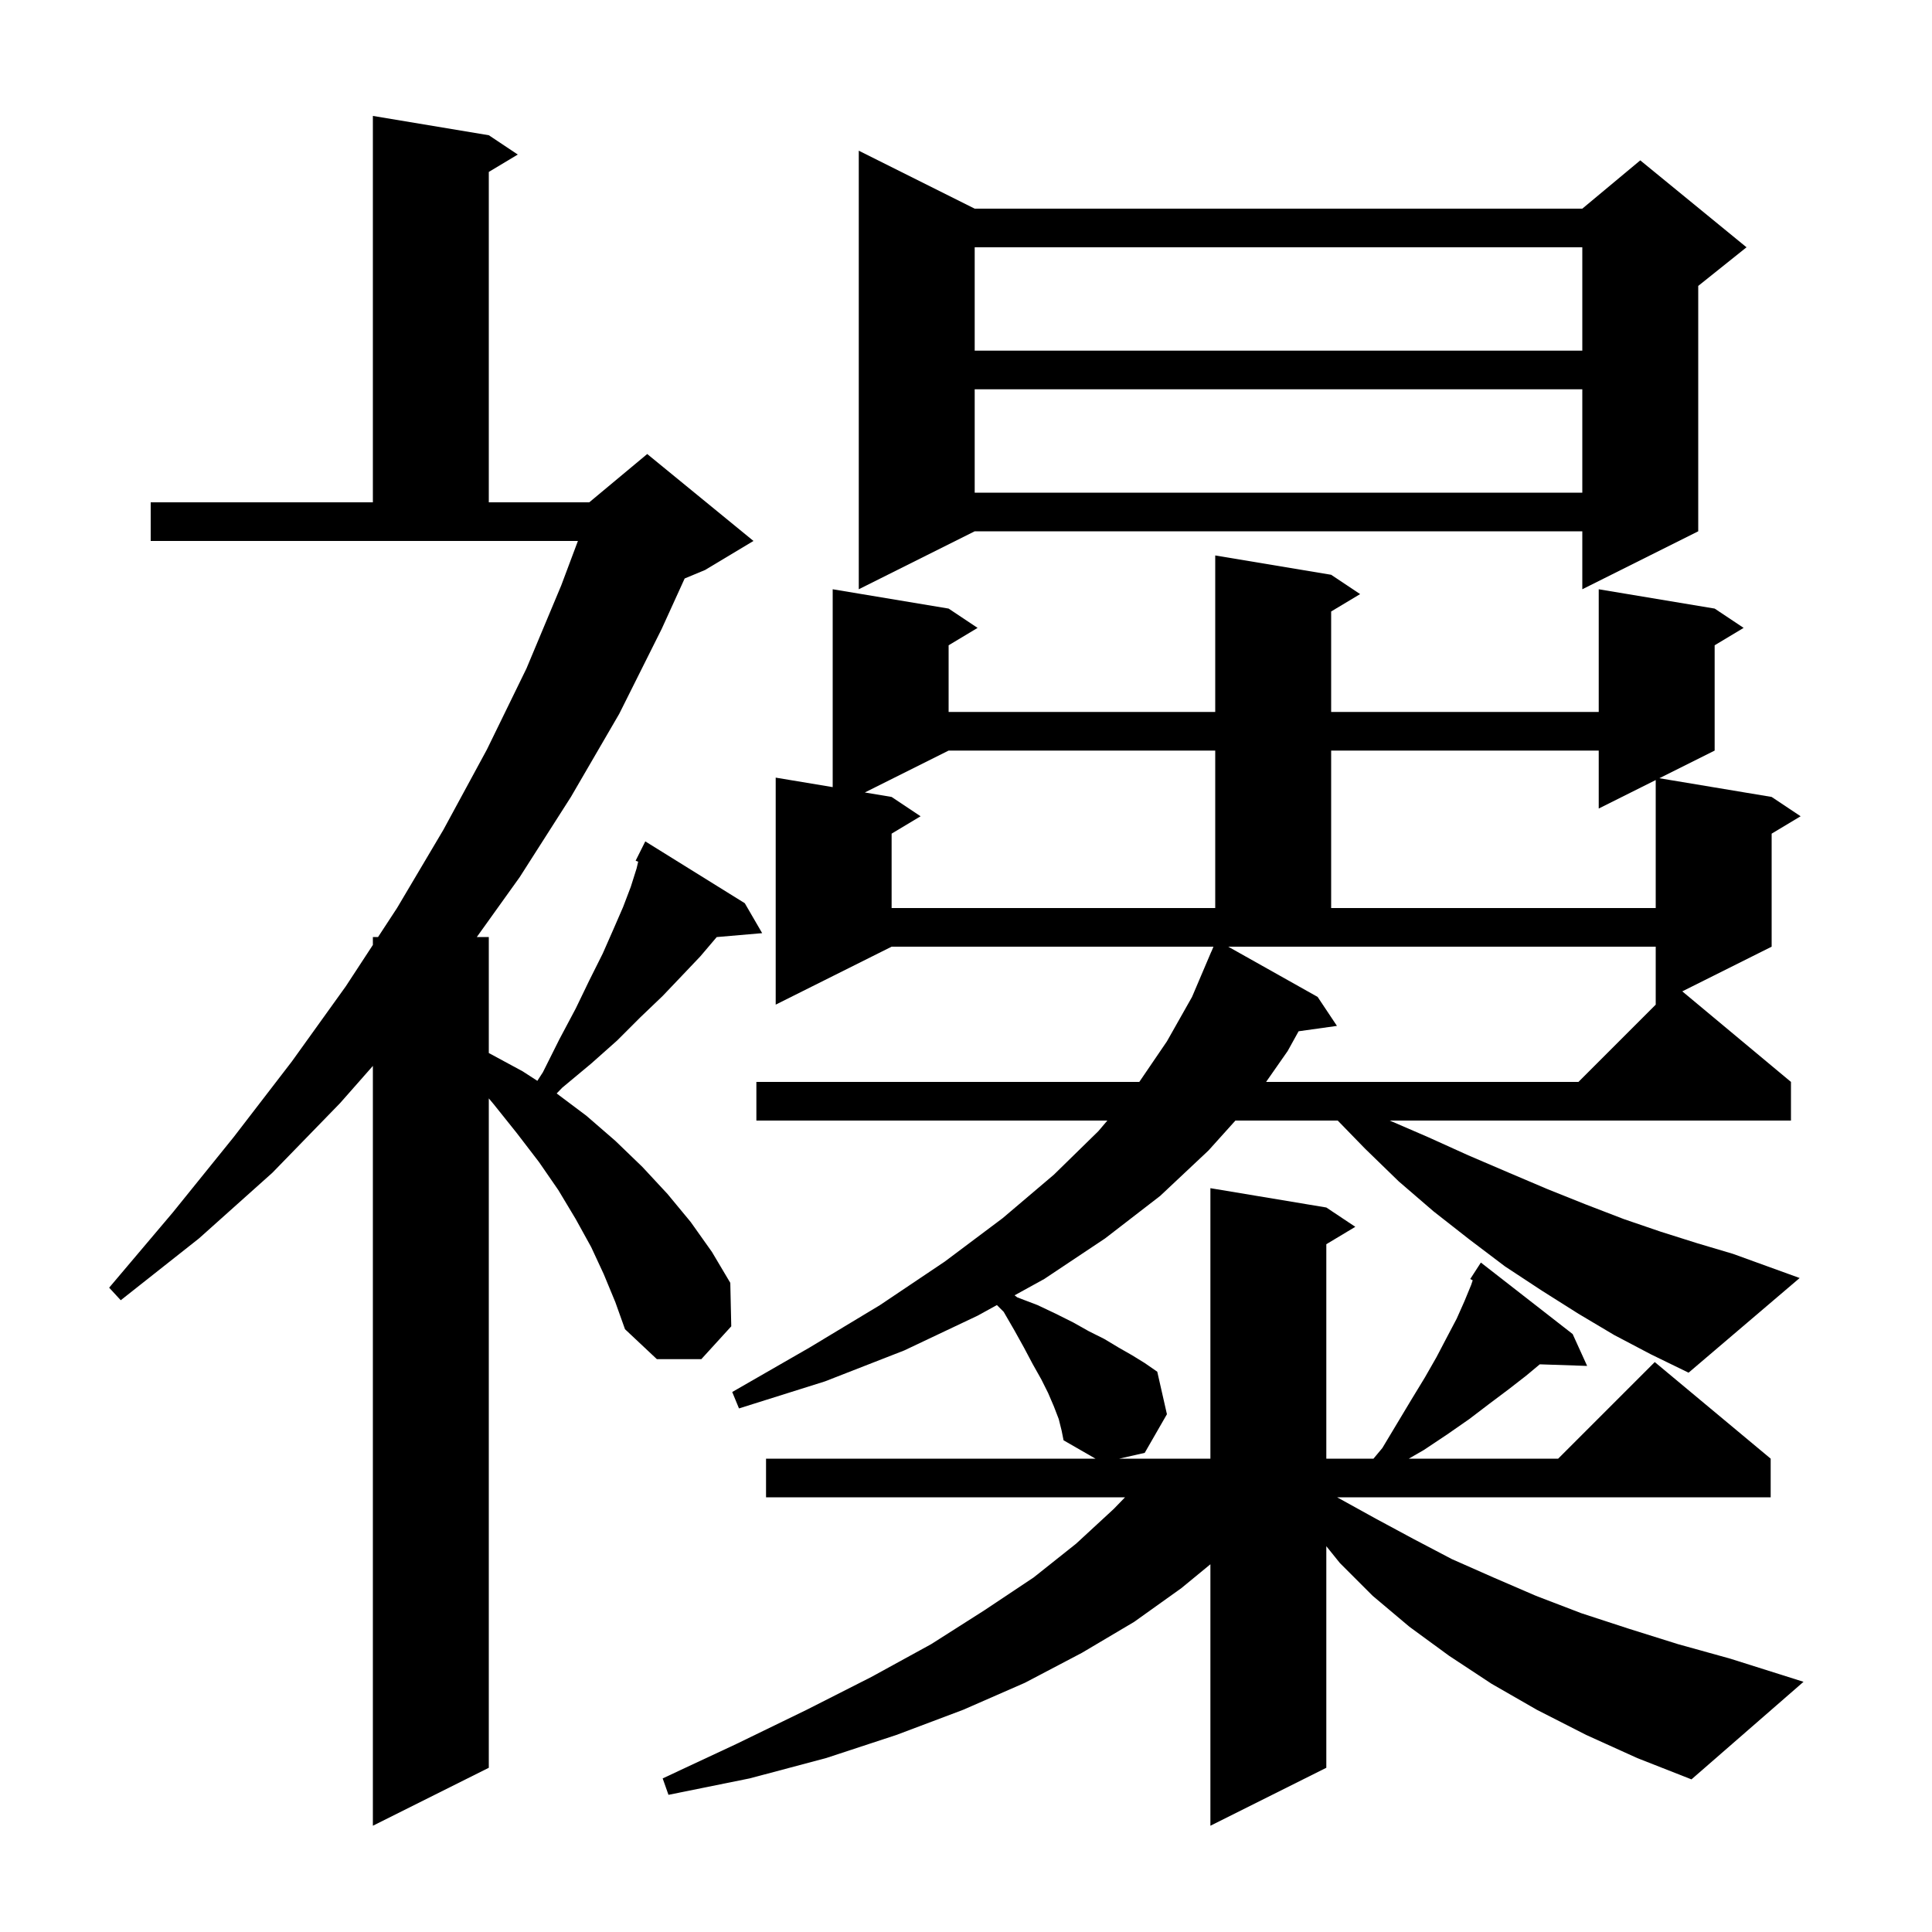 <svg xmlns="http://www.w3.org/2000/svg" xmlns:xlink="http://www.w3.org/1999/xlink" version="1.1" baseProfile="full" viewBox="0 0 200 200" width="200" height="200"><g fill="currentColor"><path d="M 62.5 131.9 L 61.2 129.1 L 59.6 126.2 L 57.8 123.2 L 55.8 120.3 L 53.5 117.3 L 51.1 114.3 L 50.6 113.704 L 50.6 183.0 L 38.6 189.0 L 38.6 110.343 L 35.2 114.2 L 28.2 121.4 L 20.6 128.2 L 12.5 134.6 L 11.3 133.3 L 17.9 125.5 L 24.2 117.7 L 30.2 109.9 L 35.8 102.1 L 38.6 97.821 L 38.6 97.0 L 39.137 97.0 L 41.1 94.0 L 45.9 85.9 L 50.4 77.6 L 54.5 69.2 L 58.1 60.6 L 59.825 56.0 L 15.6 56.0 L 15.6 52.0 L 38.6 52.0 L 38.6 12.0 L 50.6 14.0 L 53.6 16.0 L 50.6 17.8 L 50.6 52.0 L 61.0 52.0 L 67.0 47.0 L 78.0 56.0 L 73.0 59.0 L 70.876 59.885 L 68.5 65.1 L 64.1 73.9 L 59.1 82.5 L 53.8 90.8 L 49.36 97.0 L 50.6 97.0 L 50.6 109.008 L 54.1 110.9 L 55.626 111.887 L 56.2 111.0 L 57.9 107.6 L 59.6 104.4 L 61.0 101.5 L 62.4 98.7 L 63.5 96.2 L 64.5 93.9 L 65.3 91.8 L 65.9 89.9 L 66.064 89.203 L 65.8 89.1 L 66.8 87.1 L 77.1 93.5 L 78.9 96.6 L 74.195 97.006 L 72.5 99.0 L 70.6 101.0 L 68.6 103.1 L 66.3 105.3 L 63.9 107.7 L 61.2 110.1 L 58.2 112.6 L 57.626 113.194 L 60.7 115.5 L 63.7 118.1 L 66.5 120.8 L 69.1 123.6 L 71.5 126.5 L 73.7 129.6 L 75.6 132.8 L 75.7 137.3 L 72.6 140.7 L 68.0 140.7 L 64.7 137.6 L 63.7 134.8 Z M 167.1 138.2 L 163.4 136.0 L 159.6 133.6 L 155.8 131.1 L 152.1 128.3 L 148.4 125.4 L 144.8 122.3 L 141.3 118.9 L 138.481 116.0 L 127.89 116.0 L 125.1 119.1 L 120.1 123.8 L 114.4 128.2 L 108.1 132.4 L 105.031 134.09 L 105.3 134.3 L 107.4 135.1 L 109.3 136.0 L 111.1 136.9 L 112.7 137.8 L 114.3 138.6 L 115.8 139.5 L 117.2 140.3 L 118.5 141.1 L 119.8 142.0 L 120.8 146.4 L 118.5 150.4 L 115.86 151.0 L 125.3 151.0 L 125.3 123.0 L 137.3 125.0 L 140.3 127.0 L 137.3 128.8 L 137.3 151.0 L 142.183 151.0 L 143.1 149.9 L 146.1 144.9 L 147.5 142.6 L 148.7 140.5 L 149.8 138.4 L 150.8 136.5 L 151.6 134.7 L 152.3 133.0 L 152.454 132.537 L 152.2 132.4 L 153.3 130.7 L 162.8 138.1 L 164.3 141.4 L 159.399 141.234 L 158.0 142.4 L 156.2 143.8 L 154.2 145.3 L 152.1 146.9 L 149.8 148.5 L 147.4 150.1 L 145.84 151.0 L 161.3 151.0 L 171.3 141.0 L 183.3 151.0 L 183.3 155.0 L 138.414 155.0 L 138.6 155.1 L 142.4 157.2 L 146.3 159.3 L 150.3 161.4 L 154.6 163.3 L 159.0 165.2 L 163.7 167.0 L 168.6 168.6 L 173.7 170.2 L 179.1 171.7 L 186.7 174.1 L 175.1 184.2 L 169.5 182.0 L 164.2 179.6 L 159.1 177.0 L 154.4 174.3 L 150.0 171.4 L 145.9 168.4 L 142.1 165.2 L 138.7 161.8 L 137.3 160.062 L 137.3 183.0 L 125.3 189.0 L 125.3 161.933 L 122.3 164.4 L 117.4 167.9 L 112.0 171.1 L 106.1 174.2 L 99.7 177.0 L 92.8 179.6 L 85.5 182.0 L 77.6 184.1 L 69.2 185.8 L 68.6 184.1 L 76.3 180.5 L 83.5 177.0 L 90.2 173.6 L 96.4 170.2 L 101.9 166.7 L 107.0 163.3 L 111.4 159.8 L 115.3 156.2 L 116.463 155.0 L 79.3 155.0 L 79.3 151.0 L 113.404 151.0 L 110.1 149.1 L 109.9 148.1 L 109.6 146.9 L 109.1 145.6 L 108.5 144.2 L 107.8 142.8 L 106.9 141.2 L 106.0 139.5 L 105.0 137.7 L 103.9 135.8 L 103.199 135.099 L 101.2 136.2 L 93.6 139.8 L 85.4 143.0 L 76.5 145.8 L 75.8 144.1 L 83.8 139.5 L 91.1 135.1 L 97.8 130.6 L 103.8 126.1 L 109.1 121.6 L 113.7 117.1 L 114.633 116.0 L 78.3 116.0 L 78.3 112.0 L 117.94 112.0 L 120.8 107.8 L 123.4 103.2 L 125.4 98.5 L 125.408 98.503 L 125.614 98.0 L 92.3 98.0 L 80.3 104.0 L 80.3 80.5 L 86.2 81.483 L 86.2 61.0 L 98.2 63.0 L 101.2 65.0 L 98.2 66.8 L 98.2 73.7 L 125.8 73.7 L 125.8 57.5 L 137.8 59.5 L 140.8 61.5 L 137.8 63.3 L 137.8 73.7 L 165.5 73.7 L 165.5 61.0 L 177.5 63.0 L 180.5 65.0 L 177.5 66.8 L 177.5 77.7 L 171.775 80.562 L 183.4 82.5 L 186.4 84.5 L 183.4 86.3 L 183.4 98.0 L 174.15 102.625 L 185.4 112.0 L 185.4 116.0 L 143.863 116.0 L 147.8 117.7 L 152.0 119.6 L 156.2 121.4 L 160.2 123.1 L 164.2 124.7 L 168.1 126.2 L 171.9 127.5 L 175.7 128.7 L 179.4 129.8 L 186.3 132.3 L 174.8 142.1 L 170.9 140.2 Z M 127.146 98.0 L 136.4 103.2 L 138.4 106.2 L 134.431 106.757 L 133.3 108.8 L 131.066 112.0 L 163.4 112.0 L 171.4 104.0 L 171.4 98.0 Z M 98.2 77.7 L 89.525 82.037 L 92.3 82.5 L 95.3 84.5 L 92.3 86.3 L 92.3 94.0 L 125.8 94.0 L 125.8 77.7 Z M 137.8 77.7 L 137.8 94.0 L 171.4 94.0 L 171.4 80.75 L 165.5 83.7 L 165.5 77.7 Z M 100.9 21.6 L 163.8 21.6 L 169.8 16.6 L 180.8 25.6 L 175.8 29.6 L 175.8 55.0 L 163.8 61.0 L 163.8 55.0 L 100.9 55.0 L 88.9 61.0 L 88.9 15.6 Z M 100.9 40.3 L 100.9 51.0 L 163.8 51.0 L 163.8 40.3 Z M 100.9 25.6 L 100.9 36.3 L 163.8 36.3 L 163.8 25.6 Z "/></g></svg>